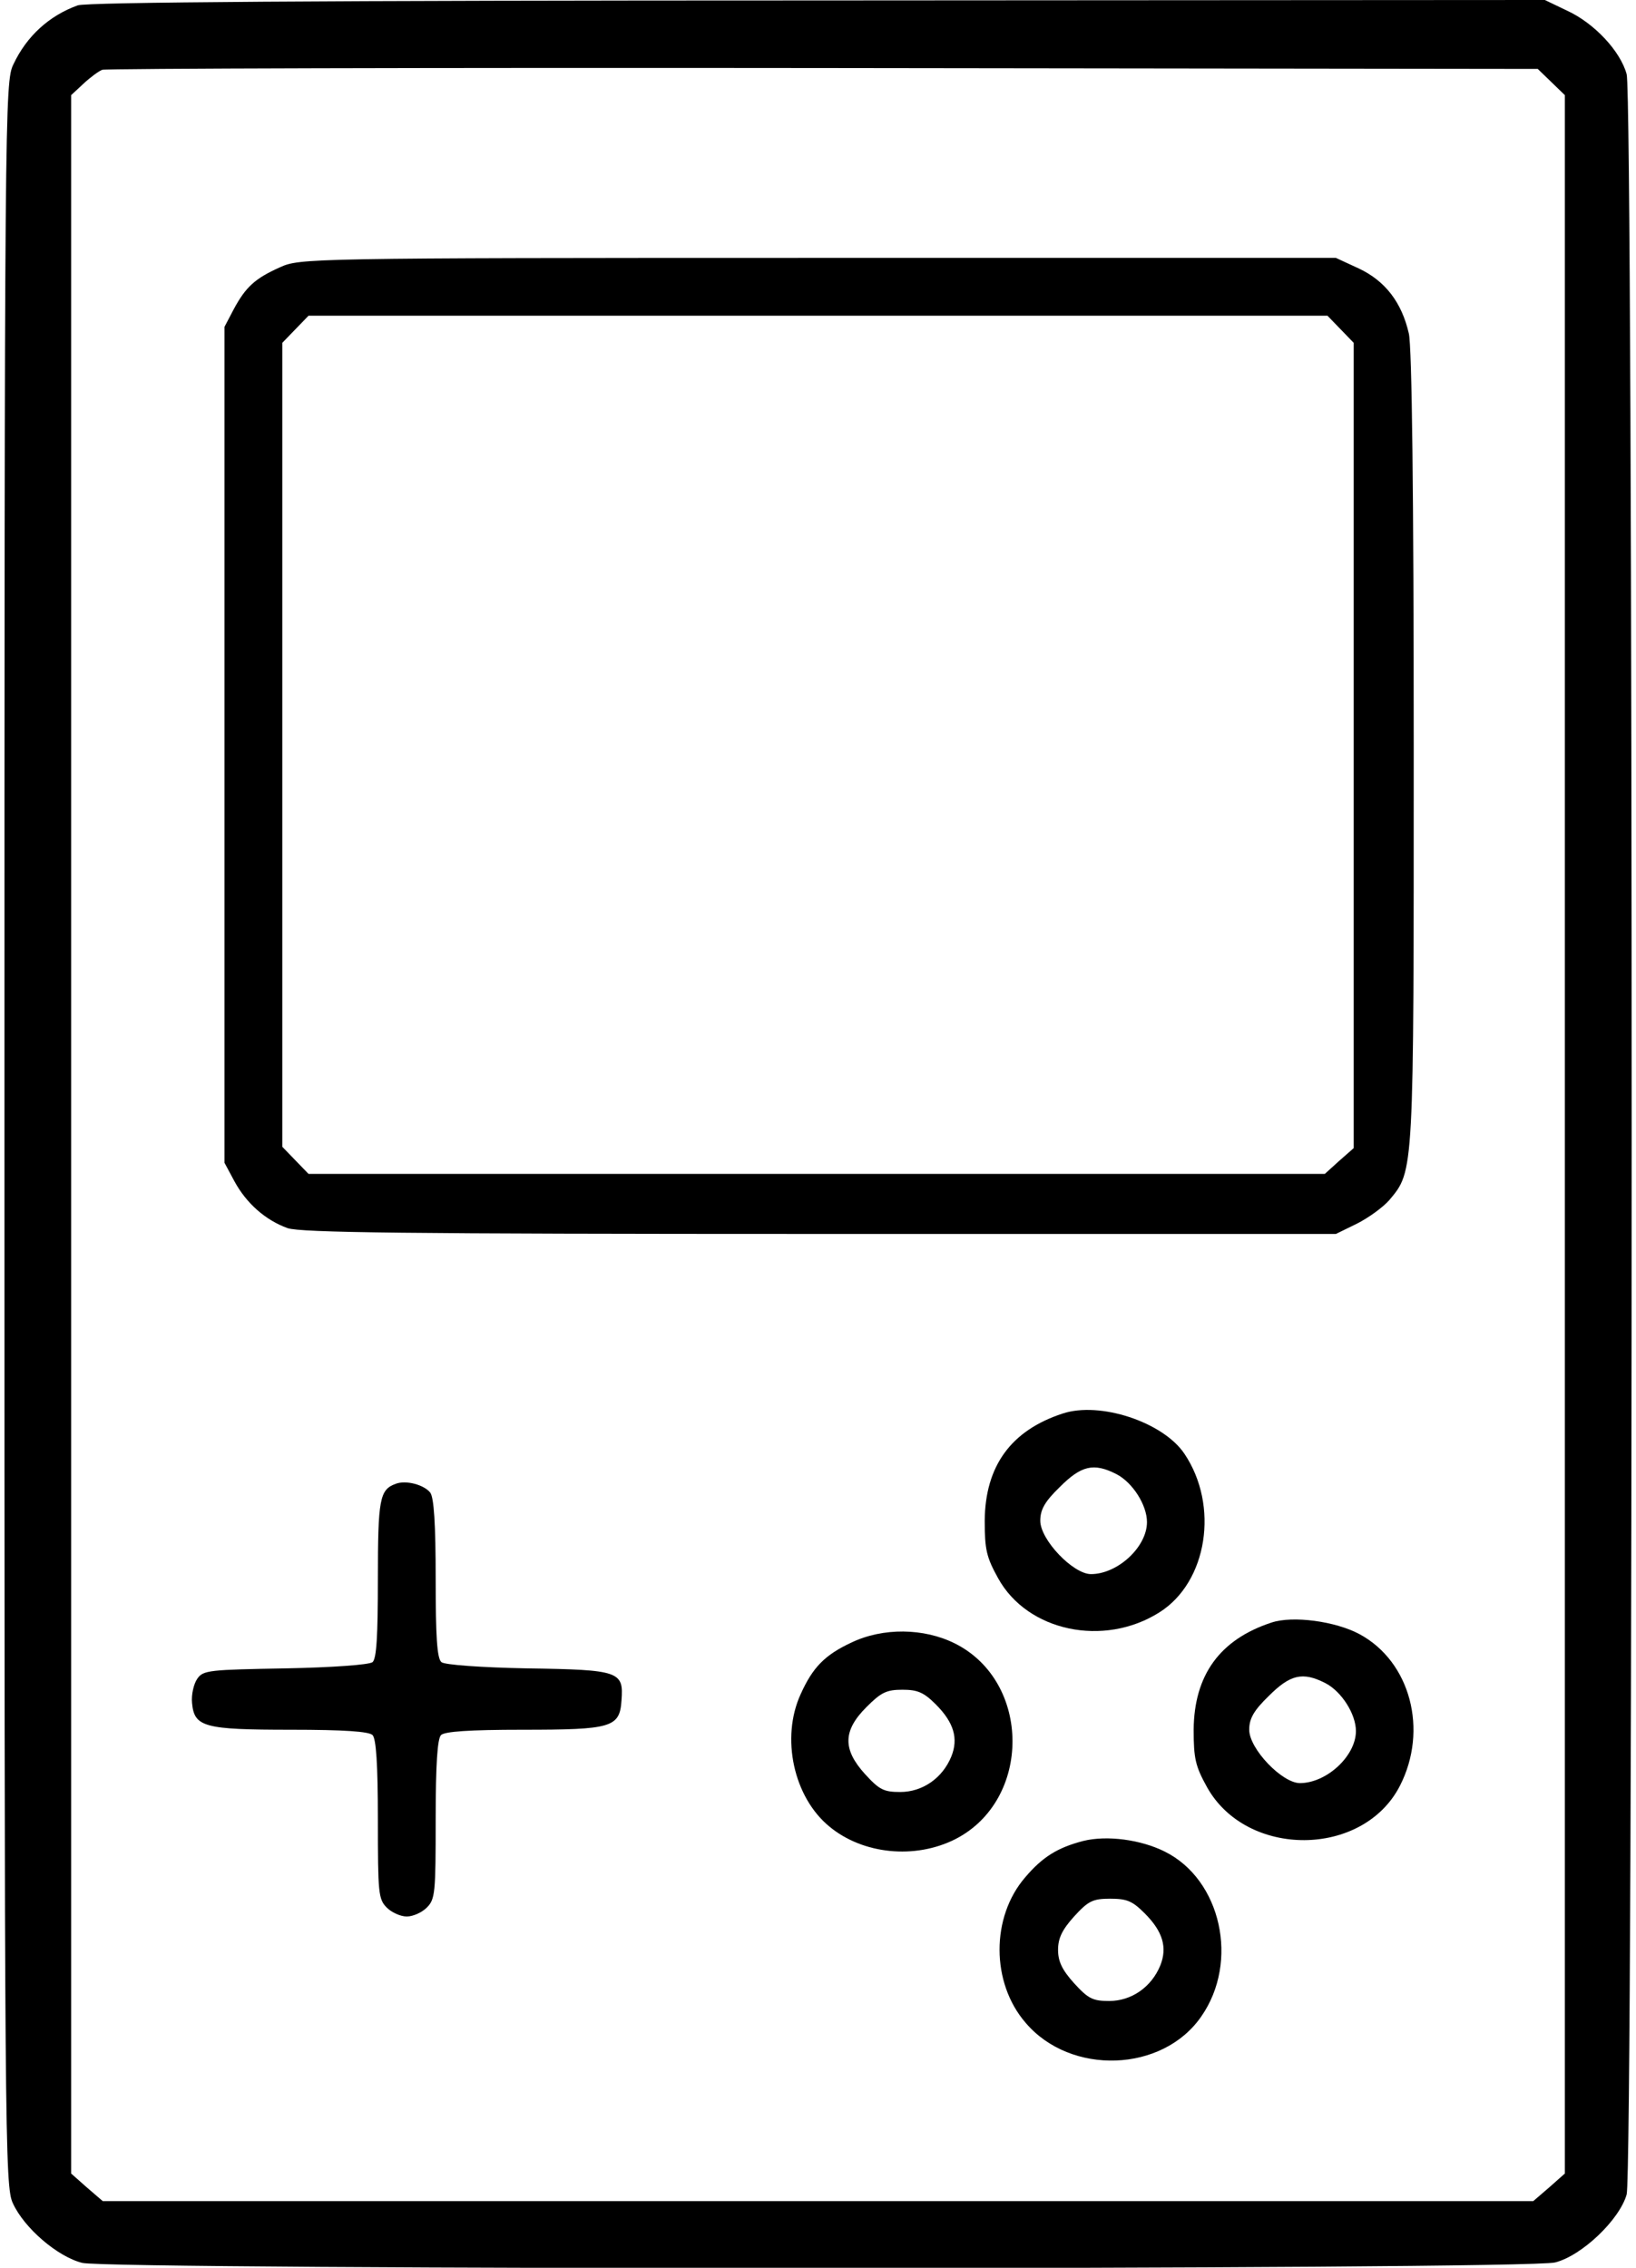 <?xml version="1.0" standalone="no"?>
<!DOCTYPE svg PUBLIC "-//W3C//DTD SVG 20010904//EN"
 "http://www.w3.org/TR/2001/REC-SVG-20010904/DTD/svg10.dtd">
<svg version="1.0" xmlns="http://www.w3.org/2000/svg"
 width="368pt" height="510pt" viewBox="0 0 368 510"
 preserveAspectRatio="xMidYMid meet">

<g transform="translate(0,510) scale(0.1,-0.1)"
fill="#000000" stroke="none">
<path d="M175 5088 c-64 -23 -115 -69 -145 -133 -19 -39 -20 -93 -20 -2405 0
-2273 1 -2367 19 -2405 25 -55 100 -120 156 -134 64 -16 3248 -16 3313 1 60
15 145 96 161 153 15 56 15 4714 0 4768 -14 52 -73 115 -134 143 l-50 24
-1635 -1 c-1128 0 -1644 -4 -1665 -11z m3314 -172 l31 -30 0 -2337 0 -2337
-35 -31 -36 -31 -1609 0 -1609 0 -36 31 -35 31 0 2337 0 2337 28 26 c15 14 34
28 42 31 8 3 738 5 1622 4 l1607 -2 30 -29z"/>
<path d="M630 4499 c-56 -25 -77 -44 -104 -94 l-21 -40 0 -940 0 -940 22 -41
c27 -50 70 -88 120 -106 31 -10 256 -13 1198 -13 l1160 0 47 23 c26 13 59 37
73 53 56 67 55 55 55 1018 0 568 -4 902 -11 931 -16 70 -53 118 -112 146 l-52
24 -1165 0 c-1150 0 -1166 -1 -1210 -21z m2386 -140 l29 -30 0 -905 0 -906
-33 -29 -32 -29 -1143 0 -1143 0 -30 31 -29 30 0 904 0 904 29 30 30 31 1146
0 1146 0 30 -31z"/>
<path d="M2390 1921 c-116 -38 -174 -118 -175 -241 0 -65 4 -82 30 -129 66
-120 238 -156 363 -77 108 68 135 240 56 357 -48 71 -190 118 -274 90z m121
-136 c37 -19 69 -70 69 -108 0 -56 -66 -117 -126 -117 -40 0 -114 77 -114 120
0 25 10 43 44 76 48 48 76 55 127 29z"/>
<path d="M890 1763 c-36 -13 -40 -34 -40 -214 0 -129 -3 -179 -12 -187 -8 -6
-91 -12 -196 -14 -170 -3 -185 -4 -198 -23 -8 -11 -14 -36 -12 -55 5 -54 27
-60 223 -60 120 0 175 -4 183 -12 8 -8 12 -65 12 -190 0 -165 1 -179 20 -198
11 -11 31 -20 45 -20 14 0 34 9 45 20 19 19 20 33 20 198 0 125 4 182 12 190
8 8 63 12 183 12 201 0 219 5 223 66 5 65 -4 69 -212 72 -105 2 -186 8 -193
14 -10 8 -13 58 -13 187 0 126 -4 182 -12 194 -14 18 -55 29 -78 20z"/>
<path d="M2860 1451 c-116 -38 -174 -118 -175 -241 0 -65 4 -82 30 -129 89
-160 351 -159 434 3 64 125 24 279 -91 341 -54 29 -150 42 -198 26z m121 -136
c37 -19 69 -70 69 -108 0 -56 -66 -117 -126 -117 -40 0 -114 77 -114 120 0 25
10 43 44 76 48 48 76 55 127 29z"/>
<path d="M1915 1406 c-60 -28 -87 -56 -114 -116 -45 -98 -16 -232 65 -298 75
-62 192 -74 283 -28 172 88 171 354 -1 440 -70 35 -162 36 -233 2z m190 -139
c41 -41 51 -77 35 -117 -20 -49 -65 -80 -115 -80 -37 0 -47 5 -79 40 -51 56
-50 98 3 151 33 33 45 39 81 39 34 0 48 -6 75 -33z"/>
<path d="M2437 960 c-58 -15 -92 -36 -131 -82 -77 -89 -77 -237 1 -327 101
-119 308 -112 395 14 86 123 45 308 -82 371 -54 27 -130 37 -183 24z m138
-163 c41 -41 51 -77 35 -117 -20 -49 -65 -80 -115 -80 -37 0 -47 5 -79 40 -27
30 -36 49 -36 75 0 26 9 45 36 75 32 35 42 40 81 40 38 0 50 -5 78 -33z"/>
</g>
</svg>
